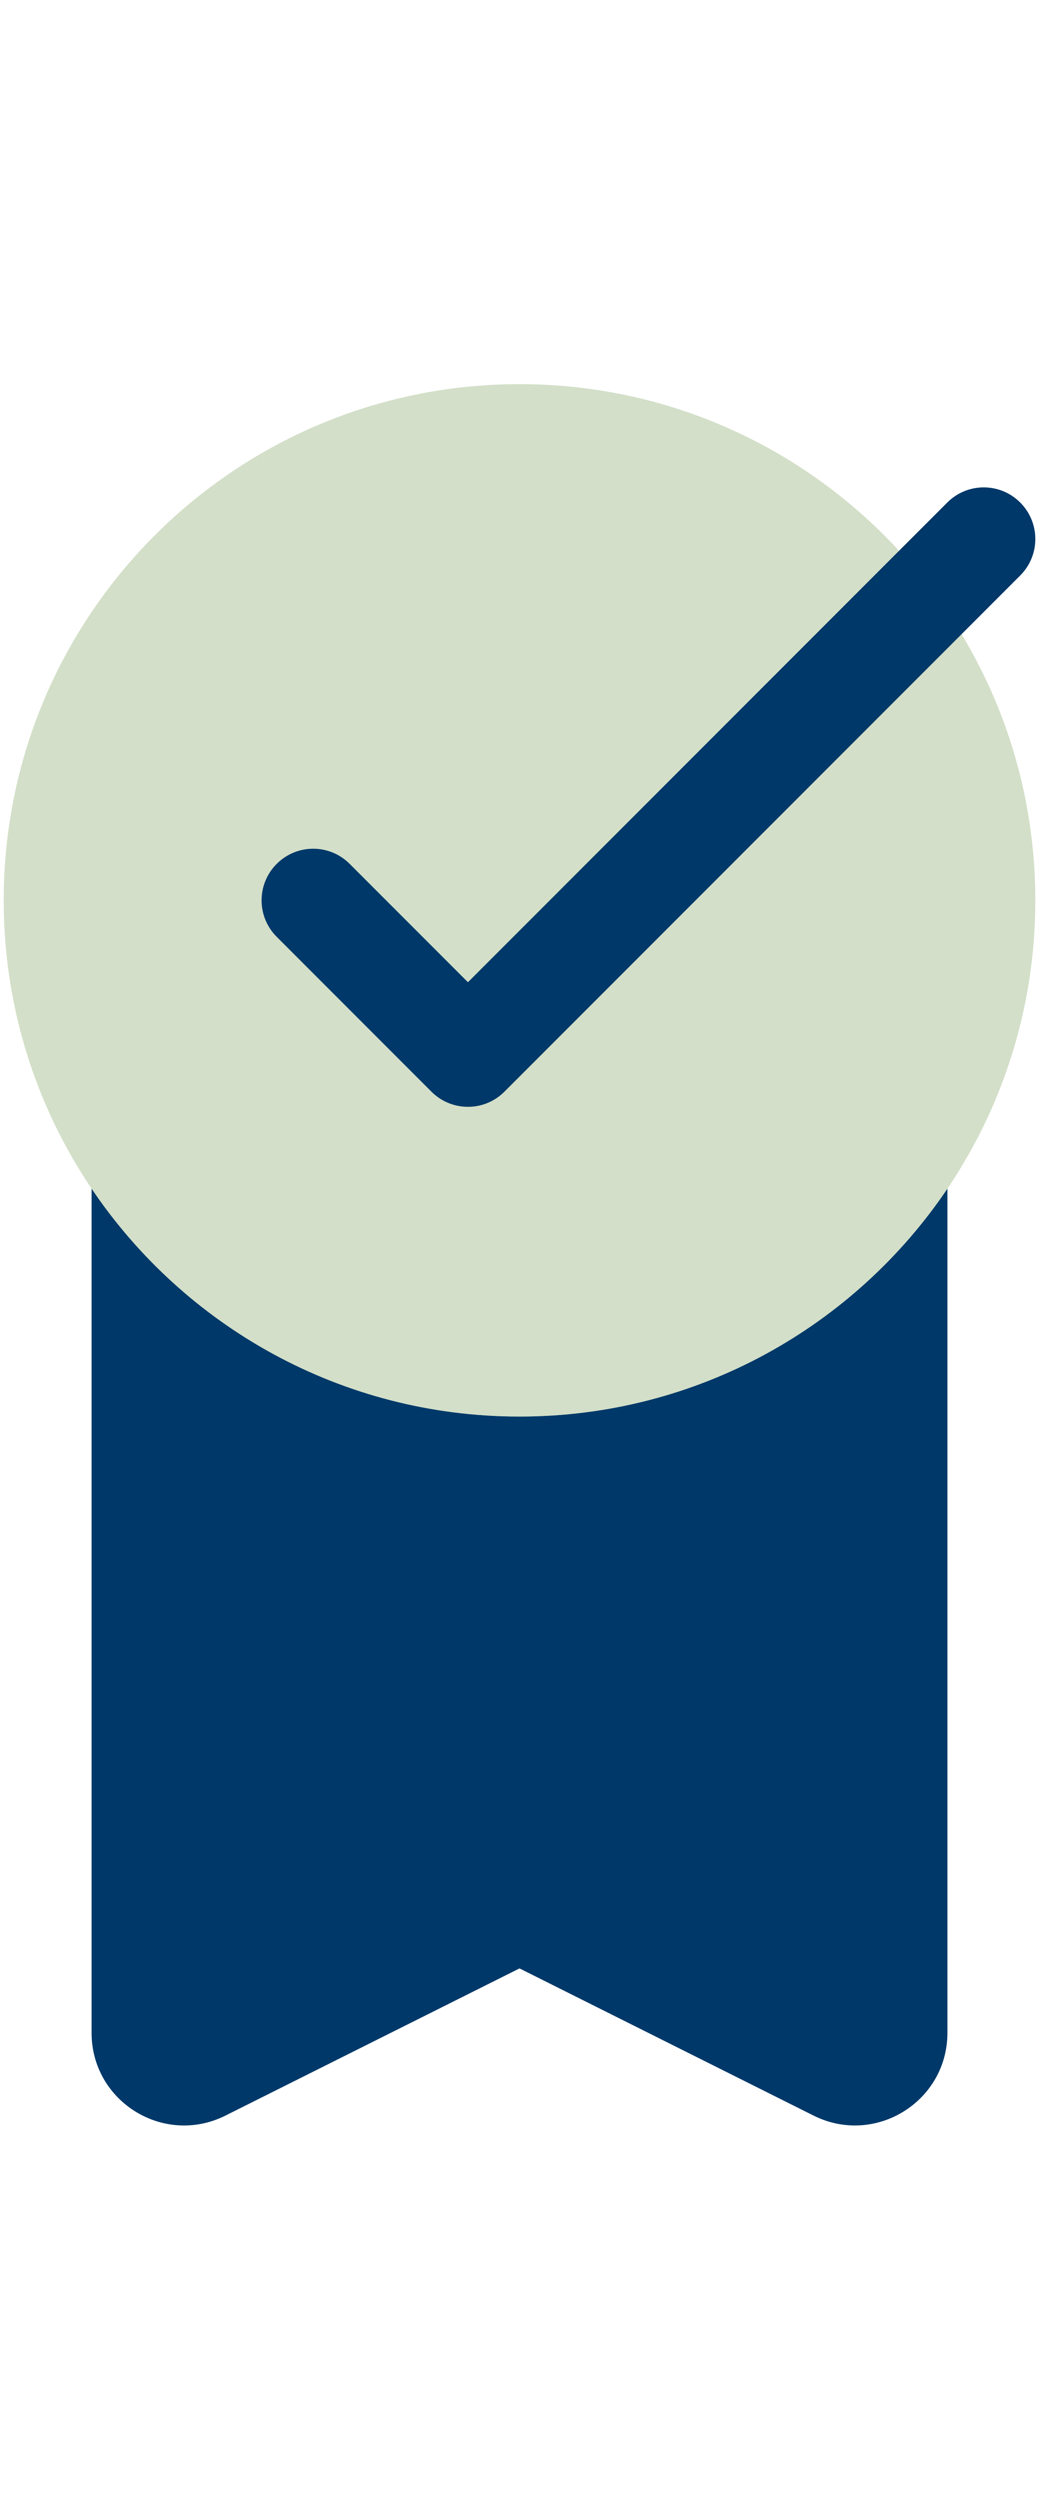 <svg width="84" height="201" viewBox="0 0 84 201" fill="none" xmlns="http://www.w3.org/2000/svg">
<g clip-path="url(#clip0_10349_2954)">
<path d="M7.369 95.565C14.825 106.619 27.464 113.889 41.8 113.889C56.136 113.889 68.773 106.619 76.229 95.566V163.438C76.228 168.964 70.41 172.562 65.465 170.092L41.799 158.256L18.133 170.092C13.188 172.562 7.37 168.969 7.369 163.438V95.565Z" fill="#003869"/>
<path opacity="0.35" d="M41.799 113.889C64.72 113.889 83.301 95.308 83.301 72.387C83.301 49.467 64.72 30.886 41.799 30.886C18.879 30.886 0.298 49.467 0.298 72.387C0.298 95.308 18.879 113.889 41.799 113.889Z" fill="#82A362"/>
<path d="M37.65 88.987C36.587 88.987 35.525 88.581 34.715 87.771L22.265 75.321C20.642 73.698 20.642 71.075 22.265 69.453C23.888 67.83 26.511 67.83 28.133 69.453L37.65 78.969L76.217 40.402C77.84 38.779 80.462 38.779 82.085 40.402C83.708 42.024 83.708 44.647 82.085 46.27L40.584 87.771C39.774 88.581 38.712 88.987 37.65 88.987Z" fill="#003869"/>
</g>
<defs>
<clipPath id="clip0_10349_2954">
<rect width="83.004" height="200" fill="white" transform="translate(0.298 0.886)"/>
</clipPath>
</defs>
</svg>
